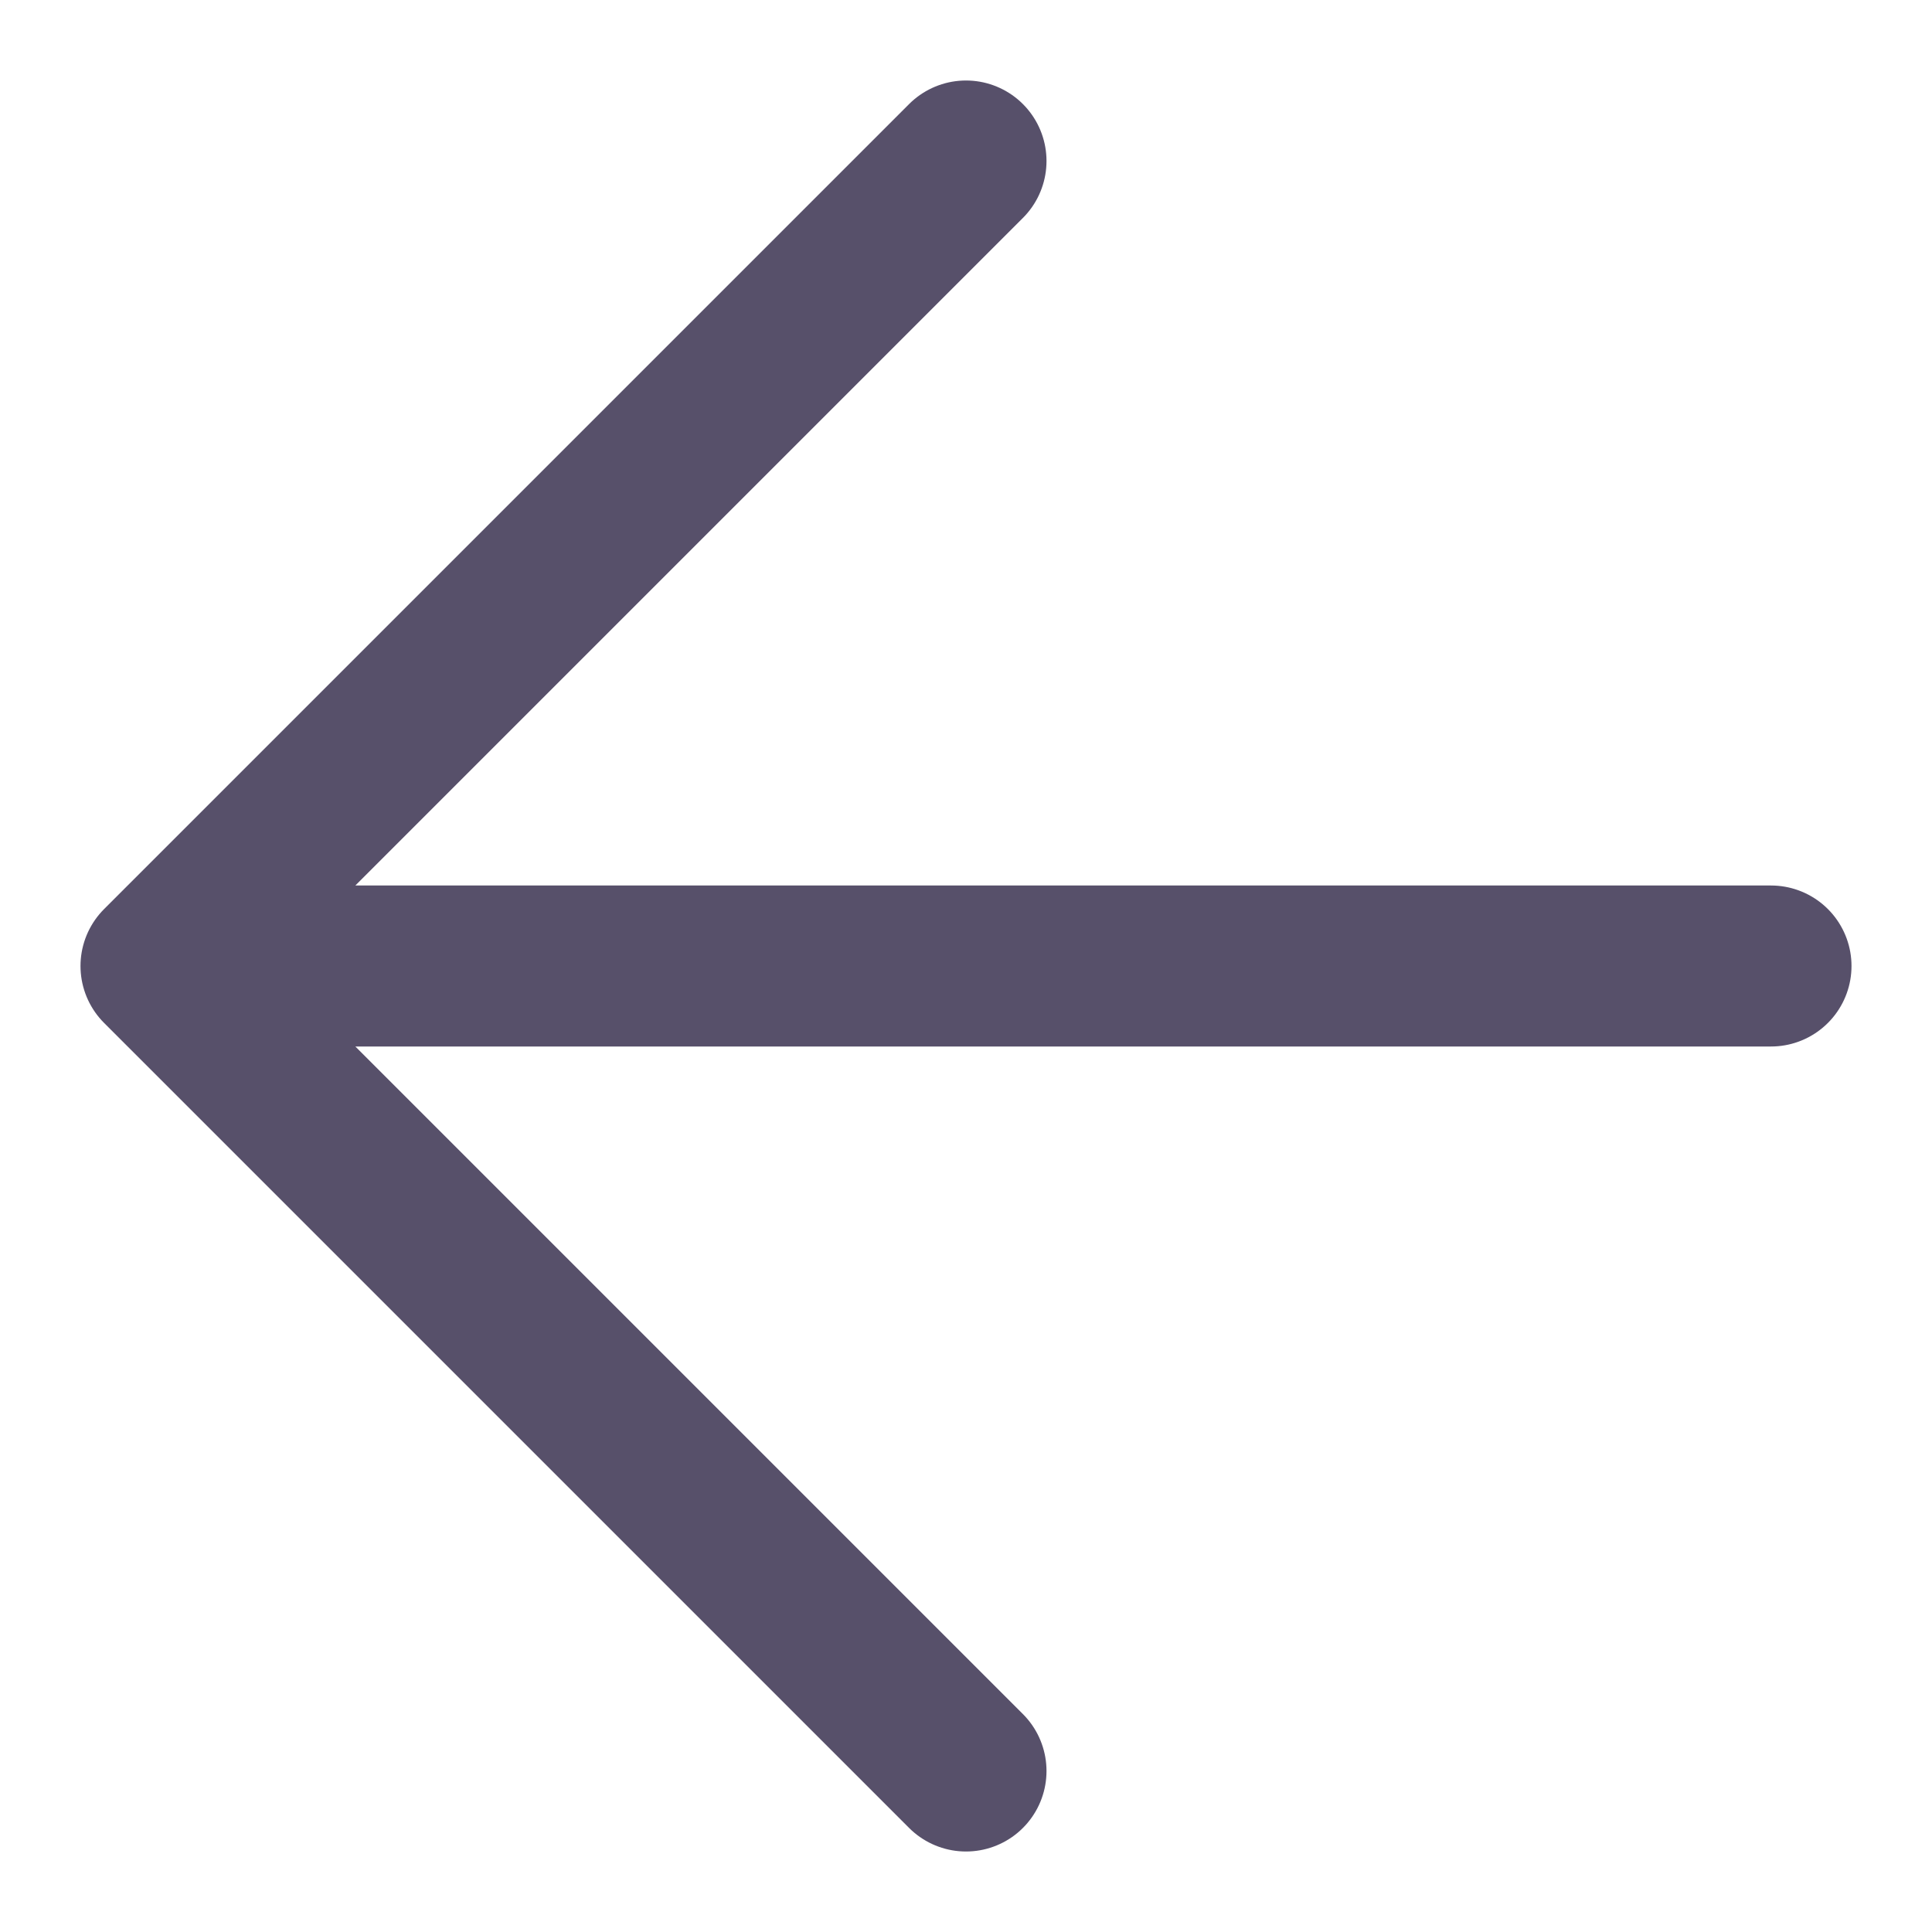 <svg width="12" height="12" viewBox="0 0 12 12" fill="none" xmlns="http://www.w3.org/2000/svg">
<path d="M11 6H1M1 6L6 11M1 6L6 1" stroke="#57506A" stroke-linecap="round" stroke-linejoin="round"/>
</svg>

